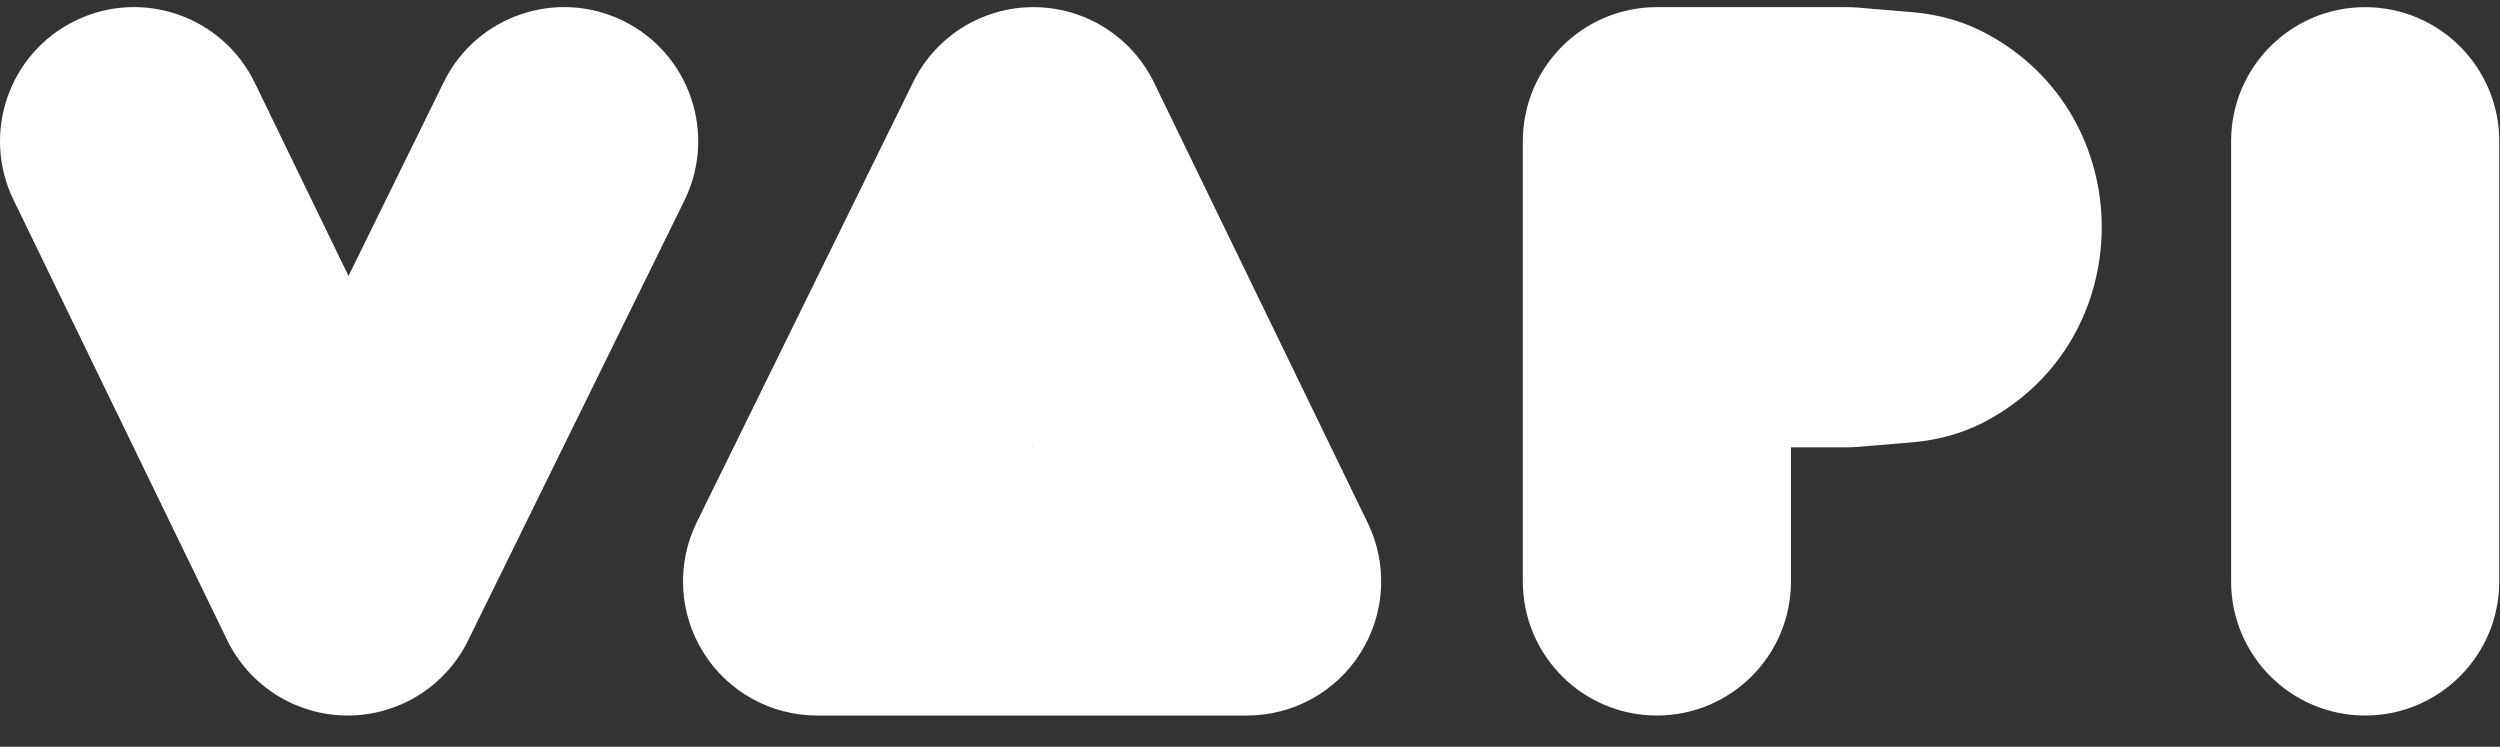 <svg width="77" height="23" viewBox="0 0 77 23" fill="none" xmlns="http://www.w3.org/2000/svg">
<rect x="0" y="0" width="77" height="23" fill="#333333" stroke="none"/>
<g clip-path="url(#clip0_833_236)">
<path fill-rule="evenodd" clip-rule="evenodd" d="M2.327 0.634C4.379 -0.362 6.849 0.494 7.845 2.546L10.734 8.499L13.669 2.527C14.676 0.481 17.15 -0.363 19.197 0.643C21.243 1.65 22.087 4.125 21.081 6.172L14.415 19.73C13.719 21.146 12.277 22.042 10.699 22.038C9.122 22.034 7.684 21.131 6.995 19.711L0.415 6.153C-0.58 4.101 0.276 1.63 2.327 0.634ZM31.842 0.22C33.419 0.224 34.857 1.127 35.546 2.546L42.126 16.105C42.747 17.384 42.666 18.894 41.91 20.1C41.156 21.305 39.833 22.038 38.411 22.038H25.166C23.74 22.038 22.415 21.302 21.661 20.091C20.907 18.88 20.831 17.366 21.46 16.086L28.126 2.527C28.822 1.111 30.264 0.216 31.842 0.22ZM46.903 4.35C46.903 2.069 48.752 0.22 51.032 0.22H56.876C56.99 0.22 57.105 0.224 57.219 0.234L58.861 0.371C59.355 0.412 60.228 0.53 61.146 1.016C65.929 3.545 65.929 10.453 61.146 12.982C60.228 13.468 59.355 13.585 58.861 13.627L57.219 13.764C57.105 13.773 56.99 13.778 56.876 13.778H55.162V17.908C55.162 20.189 53.313 22.038 51.032 22.038C48.752 22.038 46.903 20.189 46.903 17.908V4.35ZM72.847 0.22C75.128 0.22 76.977 2.069 76.977 4.35V17.908C76.977 20.189 75.128 22.038 72.847 22.038C70.567 22.038 68.718 20.189 68.718 17.908V4.35C68.718 2.069 70.567 0.22 72.847 0.22ZM31.798 13.778H31.817L31.807 13.758L31.798 13.778Z" fill="white"/>
</g>
<defs>
<clipPath id="clip0_833_236">
<rect width="77" height="21.856" fill="white" transform="translate(0 0.219)"/>
</clipPath>
</defs>
</svg>
